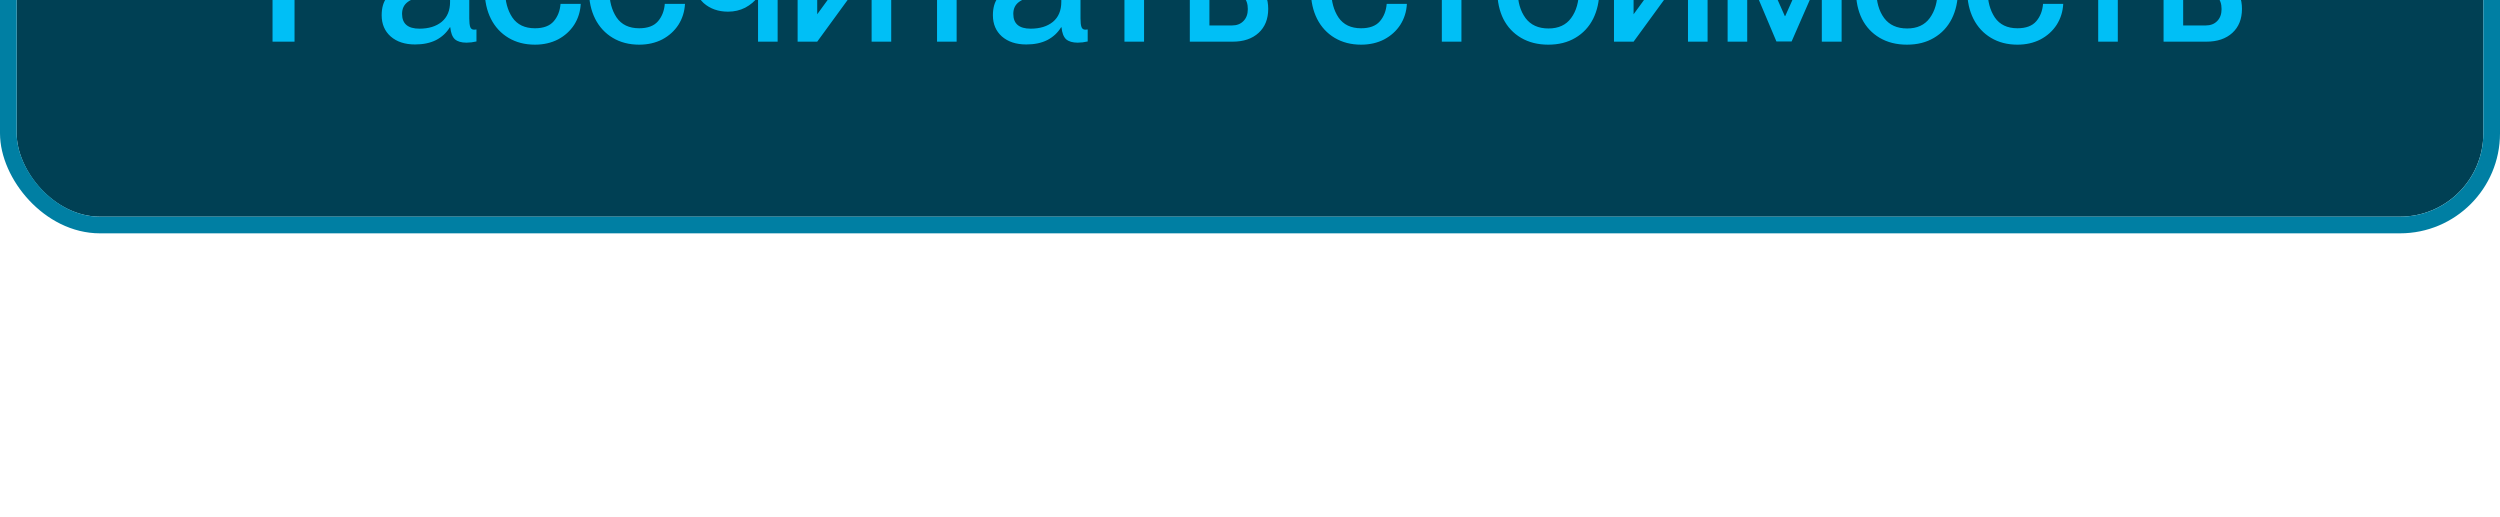 <?xml version="1.0" encoding="UTF-8"?> <svg xmlns="http://www.w3.org/2000/svg" width="150" height="31" viewBox="0 0 150 31" fill="none"><g filter="url(#filter0_ii_1818_3935)"><rect x="1" y="1" width="148" height="29" rx="5" fill="#004054"></rect><rect x="0.5" y="0.5" width="149" height="30" rx="5.5" stroke="#007FA3"></rect><path d="M16.352 19.5V10.92H19.928C20.784 10.92 21.464 11.132 21.968 11.556C22.48 11.972 22.736 12.612 22.736 13.476C22.736 14.34 22.48 14.98 21.968 15.396C21.464 15.812 20.784 16.02 19.928 16.02H17.672V19.5H16.352ZM19.868 14.88C20.372 14.88 20.748 14.768 20.996 14.544C21.244 14.312 21.368 13.956 21.368 13.476C21.368 12.996 21.244 12.64 20.996 12.408C20.748 12.176 20.372 12.06 19.868 12.06H17.672V14.88H19.868ZM24.904 19.668C24.296 19.668 23.808 19.508 23.44 19.188C23.08 18.868 22.9 18.444 22.9 17.916C22.9 17.476 23 17.124 23.2 16.86C23.408 16.588 23.692 16.38 24.052 16.236C24.42 16.084 24.888 15.956 25.456 15.852C25.848 15.78 26.144 15.716 26.344 15.66C26.544 15.596 26.704 15.512 26.824 15.408C26.944 15.296 27.004 15.144 27.004 14.952C27.004 14.408 26.616 14.136 25.84 14.136C25.32 14.136 24.956 14.224 24.748 14.4C24.54 14.576 24.42 14.872 24.388 15.288H23.188C23.22 14.656 23.456 14.148 23.896 13.764C24.336 13.38 25 13.188 25.888 13.188C26.576 13.188 27.124 13.356 27.532 13.692C27.948 14.02 28.156 14.556 28.156 15.3V18.108C28.156 18.34 28.176 18.512 28.216 18.624C28.256 18.728 28.332 18.78 28.444 18.78L28.588 18.768V19.488C28.38 19.536 28.18 19.56 27.988 19.56C27.684 19.56 27.452 19.492 27.292 19.356C27.14 19.212 27.048 18.972 27.016 18.636H26.992C26.792 18.964 26.516 19.22 26.164 19.404C25.812 19.58 25.392 19.668 24.904 19.668ZM25.168 18.72C25.72 18.72 26.164 18.584 26.5 18.312C26.836 18.032 27.004 17.632 27.004 17.112V16.236C26.916 16.316 26.76 16.392 26.536 16.464C26.32 16.528 26.028 16.6 25.66 16.68C25.108 16.792 24.712 16.936 24.472 17.112C24.24 17.28 24.124 17.52 24.124 17.832C24.124 18.424 24.472 18.72 25.168 18.72ZM32.096 19.68C31.496 19.68 30.968 19.544 30.512 19.272C30.056 19 29.704 18.62 29.456 18.132C29.208 17.636 29.084 17.072 29.084 16.44C29.084 15.808 29.208 15.248 29.456 14.76C29.704 14.264 30.052 13.88 30.5 13.608C30.956 13.336 31.484 13.2 32.084 13.2C32.596 13.2 33.052 13.304 33.452 13.512C33.852 13.712 34.172 13.996 34.412 14.364C34.652 14.724 34.796 15.136 34.844 15.6H33.632C33.592 15.216 33.452 14.884 33.212 14.604C32.972 14.316 32.6 14.172 32.096 14.172C31.488 14.172 31.036 14.392 30.74 14.832C30.452 15.264 30.308 15.8 30.308 16.44C30.308 17.08 30.452 17.616 30.74 18.048C31.036 18.48 31.488 18.696 32.096 18.696C32.608 18.696 32.984 18.556 33.224 18.276C33.464 17.996 33.6 17.648 33.632 17.232H34.844C34.82 17.696 34.688 18.116 34.448 18.492C34.208 18.86 33.884 19.152 33.476 19.368C33.068 19.576 32.608 19.68 32.096 19.68ZM38.351 19.68C37.751 19.68 37.223 19.544 36.767 19.272C36.311 19 35.959 18.62 35.711 18.132C35.463 17.636 35.339 17.072 35.339 16.44C35.339 15.808 35.463 15.248 35.711 14.76C35.959 14.264 36.307 13.88 36.755 13.608C37.211 13.336 37.739 13.2 38.339 13.2C38.851 13.2 39.307 13.304 39.707 13.512C40.107 13.712 40.427 13.996 40.667 14.364C40.907 14.724 41.051 15.136 41.099 15.6H39.887C39.847 15.216 39.707 14.884 39.467 14.604C39.227 14.316 38.855 14.172 38.351 14.172C37.743 14.172 37.291 14.392 36.995 14.832C36.707 15.264 36.563 15.8 36.563 16.44C36.563 17.08 36.707 17.616 36.995 18.048C37.291 18.48 37.743 18.696 38.351 18.696C38.863 18.696 39.239 18.556 39.479 18.276C39.719 17.996 39.855 17.648 39.887 17.232H41.099C41.075 17.696 40.943 18.116 40.703 18.492C40.463 18.86 40.139 19.152 39.731 19.368C39.323 19.576 38.863 19.68 38.351 19.68ZM45.482 19.5V16.836H45.458C45.274 17.084 45.026 17.292 44.714 17.46C44.402 17.62 44.058 17.7 43.682 17.7C43.098 17.7 42.61 17.528 42.218 17.184C41.834 16.832 41.642 16.28 41.642 15.528V13.38H42.83V15.18C42.83 15.716 42.934 16.104 43.142 16.344C43.35 16.584 43.662 16.704 44.078 16.704C44.638 16.704 45.106 16.42 45.482 15.852V13.38H46.658V19.5H45.482ZM49.033 19.5H47.857V13.38H49.033V17.856L52.297 13.38H53.473V19.5H52.297V15.024L49.033 19.5ZM57.398 19.5H56.222V14.352H54.158V13.38H59.462V14.352H57.398V19.5ZM61.578 19.668C60.97 19.668 60.482 19.508 60.114 19.188C59.754 18.868 59.574 18.444 59.574 17.916C59.574 17.476 59.674 17.124 59.874 16.86C60.082 16.588 60.366 16.38 60.726 16.236C61.094 16.084 61.562 15.956 62.13 15.852C62.522 15.78 62.818 15.716 63.018 15.66C63.218 15.596 63.378 15.512 63.498 15.408C63.618 15.296 63.678 15.144 63.678 14.952C63.678 14.408 63.29 14.136 62.514 14.136C61.994 14.136 61.63 14.224 61.422 14.4C61.214 14.576 61.094 14.872 61.062 15.288H59.862C59.894 14.656 60.13 14.148 60.57 13.764C61.01 13.38 61.674 13.188 62.562 13.188C63.25 13.188 63.798 13.356 64.206 13.692C64.622 14.02 64.83 14.556 64.83 15.3V18.108C64.83 18.34 64.85 18.512 64.89 18.624C64.93 18.728 65.006 18.78 65.118 18.78L65.262 18.768V19.488C65.054 19.536 64.854 19.56 64.662 19.56C64.358 19.56 64.126 19.492 63.966 19.356C63.814 19.212 63.722 18.972 63.69 18.636H63.666C63.466 18.964 63.19 19.22 62.838 19.404C62.486 19.58 62.066 19.668 61.578 19.668ZM61.842 18.72C62.394 18.72 62.838 18.584 63.174 18.312C63.51 18.032 63.678 17.632 63.678 17.112V16.236C63.59 16.316 63.434 16.392 63.21 16.464C62.994 16.528 62.702 16.6 62.334 16.68C61.782 16.792 61.386 16.936 61.146 17.112C60.914 17.28 60.798 17.52 60.798 17.832C60.798 18.424 61.146 18.72 61.842 18.72ZM68.643 19.5H67.467V14.352H65.403V13.38H70.707V14.352H68.643V19.5ZM71.389 19.5V13.38H72.565V15.576H73.969C74.625 15.576 75.141 15.752 75.517 16.104C75.901 16.456 76.093 16.932 76.093 17.532C76.093 18.14 75.901 18.62 75.517 18.972C75.133 19.324 74.613 19.5 73.957 19.5H71.389ZM73.909 18.528C74.205 18.528 74.437 18.44 74.605 18.264C74.781 18.088 74.869 17.848 74.869 17.544C74.869 17.232 74.785 16.988 74.617 16.812C74.457 16.636 74.221 16.548 73.909 16.548H72.565V18.528H73.909ZM81.665 19.68C81.065 19.68 80.537 19.544 80.081 19.272C79.625 19 79.273 18.62 79.025 18.132C78.777 17.636 78.653 17.072 78.653 16.44C78.653 15.808 78.777 15.248 79.025 14.76C79.273 14.264 79.621 13.88 80.069 13.608C80.525 13.336 81.053 13.2 81.653 13.2C82.165 13.2 82.621 13.304 83.021 13.512C83.421 13.712 83.741 13.996 83.981 14.364C84.221 14.724 84.365 15.136 84.413 15.6H83.201C83.161 15.216 83.021 14.884 82.781 14.604C82.541 14.316 82.169 14.172 81.665 14.172C81.057 14.172 80.605 14.392 80.309 14.832C80.021 15.264 79.877 15.8 79.877 16.44C79.877 17.08 80.021 17.616 80.309 18.048C80.605 18.48 81.057 18.696 81.665 18.696C82.177 18.696 82.553 18.556 82.793 18.276C83.033 17.996 83.169 17.648 83.201 17.232H84.413C84.389 17.696 84.257 18.116 84.017 18.492C83.777 18.86 83.453 19.152 83.045 19.368C82.637 19.576 82.177 19.68 81.665 19.68ZM87.686 19.5H86.51V14.352H84.446V13.38H89.75V14.352H87.686V19.5ZM92.898 19.68C92.275 19.68 91.731 19.544 91.266 19.272C90.802 19 90.447 18.62 90.198 18.132C89.959 17.644 89.838 17.08 89.838 16.44C89.838 15.8 89.963 15.236 90.21 14.748C90.459 14.26 90.811 13.88 91.266 13.608C91.731 13.328 92.278 13.188 92.91 13.188C93.534 13.188 94.075 13.324 94.531 13.596C94.995 13.868 95.347 14.252 95.587 14.748C95.835 15.236 95.959 15.796 95.959 16.428C95.959 17.068 95.835 17.636 95.587 18.132C95.338 18.62 94.983 19 94.519 19.272C94.062 19.544 93.522 19.68 92.898 19.68ZM92.91 18.708C93.51 18.708 93.963 18.5 94.266 18.084C94.579 17.66 94.734 17.112 94.734 16.44C94.734 15.768 94.579 15.224 94.266 14.808C93.963 14.384 93.51 14.172 92.91 14.172C92.302 14.172 91.843 14.38 91.531 14.796C91.219 15.212 91.062 15.76 91.062 16.44C91.062 17.112 91.219 17.66 91.531 18.084C91.843 18.5 92.302 18.708 92.91 18.708ZM98.015 19.5H96.839V13.38H98.015V17.856L101.279 13.38H102.455V19.5H101.279V15.024L98.015 19.5ZM104.833 19.5H103.657V13.38H105.061L107.089 17.964H107.113L109.165 13.38H110.497V19.5H109.309V15.396H109.285L107.497 19.488H106.585L104.857 15.396H104.833V19.5ZM114.417 19.68C113.793 19.68 113.249 19.544 112.785 19.272C112.321 19 111.965 18.62 111.717 18.132C111.477 17.644 111.357 17.08 111.357 16.44C111.357 15.8 111.481 15.236 111.729 14.748C111.977 14.26 112.329 13.88 112.785 13.608C113.249 13.328 113.797 13.188 114.429 13.188C115.053 13.188 115.593 13.324 116.049 13.596C116.513 13.868 116.865 14.252 117.105 14.748C117.353 15.236 117.477 15.796 117.477 16.428C117.477 17.068 117.353 17.636 117.105 18.132C116.857 18.62 116.501 19 116.037 19.272C115.581 19.544 115.041 19.68 114.417 19.68ZM114.429 18.708C115.029 18.708 115.481 18.5 115.785 18.084C116.097 17.66 116.253 17.112 116.253 16.44C116.253 15.768 116.097 15.224 115.785 14.808C115.481 14.384 115.029 14.172 114.429 14.172C113.821 14.172 113.361 14.38 113.049 14.796C112.737 15.212 112.581 15.76 112.581 16.44C112.581 17.112 112.737 17.66 113.049 18.084C113.361 18.5 113.821 18.708 114.429 18.708ZM121.046 19.68C120.446 19.68 119.918 19.544 119.462 19.272C119.006 19 118.654 18.62 118.406 18.132C118.158 17.636 118.034 17.072 118.034 16.44C118.034 15.808 118.158 15.248 118.406 14.76C118.654 14.264 119.002 13.88 119.45 13.608C119.906 13.336 120.434 13.2 121.034 13.2C121.546 13.2 122.002 13.304 122.402 13.512C122.802 13.712 123.122 13.996 123.362 14.364C123.602 14.724 123.746 15.136 123.794 15.6H122.582C122.542 15.216 122.402 14.884 122.162 14.604C121.922 14.316 121.55 14.172 121.046 14.172C120.438 14.172 119.986 14.392 119.69 14.832C119.402 15.264 119.258 15.8 119.258 16.44C119.258 17.08 119.402 17.616 119.69 18.048C119.986 18.48 120.438 18.696 121.046 18.696C121.558 18.696 121.934 18.556 122.174 18.276C122.414 17.996 122.55 17.648 122.582 17.232H123.794C123.77 17.696 123.638 18.116 123.398 18.492C123.158 18.86 122.834 19.152 122.426 19.368C122.018 19.576 121.558 19.68 121.046 19.68ZM127.068 19.5H125.892V14.352H123.828V13.38H129.132V14.352H127.068V19.5ZM129.814 19.5V13.38H130.99V15.576H132.394C133.05 15.576 133.566 15.752 133.942 16.104C134.326 16.456 134.518 16.932 134.518 17.532C134.518 18.14 134.326 18.62 133.942 18.972C133.558 19.324 133.038 19.5 132.382 19.5H129.814ZM132.334 18.528C132.63 18.528 132.862 18.44 133.03 18.264C133.206 18.088 133.294 17.848 133.294 17.544C133.294 17.232 133.21 16.988 133.042 16.812C132.882 16.636 132.646 16.548 132.334 16.548H130.99V18.528H132.334Z" fill="#00BFF6"></path></g><defs><filter id="filter0_ii_1818_3935" x="0" y="-17" width="150" height="48" filterUnits="userSpaceOnUse" color-interpolation-filters="sRGB"><feFlood flood-opacity="0" result="BackgroundImageFix"></feFlood><feBlend mode="normal" in="SourceGraphic" in2="BackgroundImageFix" result="shape"></feBlend><feColorMatrix in="SourceAlpha" type="matrix" values="0 0 0 0 0 0 0 0 0 0 0 0 0 0 0 0 0 0 127 0" result="hardAlpha"></feColorMatrix><feOffset></feOffset><feGaussianBlur stdDeviation="10"></feGaussianBlur><feComposite in2="hardAlpha" operator="arithmetic" k2="-1" k3="1"></feComposite><feColorMatrix type="matrix" values="0 0 0 0 0 0 0 0 0 0.749 0 0 0 0 0.965 0 0 0 0.4 0"></feColorMatrix><feBlend mode="normal" in2="shape" result="effect1_innerShadow_1818_3935"></feBlend><feColorMatrix in="SourceAlpha" type="matrix" values="0 0 0 0 0 0 0 0 0 0 0 0 0 0 0 0 0 0 127 0" result="hardAlpha"></feColorMatrix><feOffset dy="-17"></feOffset><feGaussianBlur stdDeviation="15"></feGaussianBlur><feComposite in2="hardAlpha" operator="arithmetic" k2="-1" k3="1"></feComposite><feColorMatrix type="matrix" values="0 0 0 0 0 0 0 0 0 0.749 0 0 0 0 0.965 0 0 0 0.3 0"></feColorMatrix><feBlend mode="normal" in2="effect1_innerShadow_1818_3935" result="effect2_innerShadow_1818_3935"></feBlend></filter></defs></svg> 